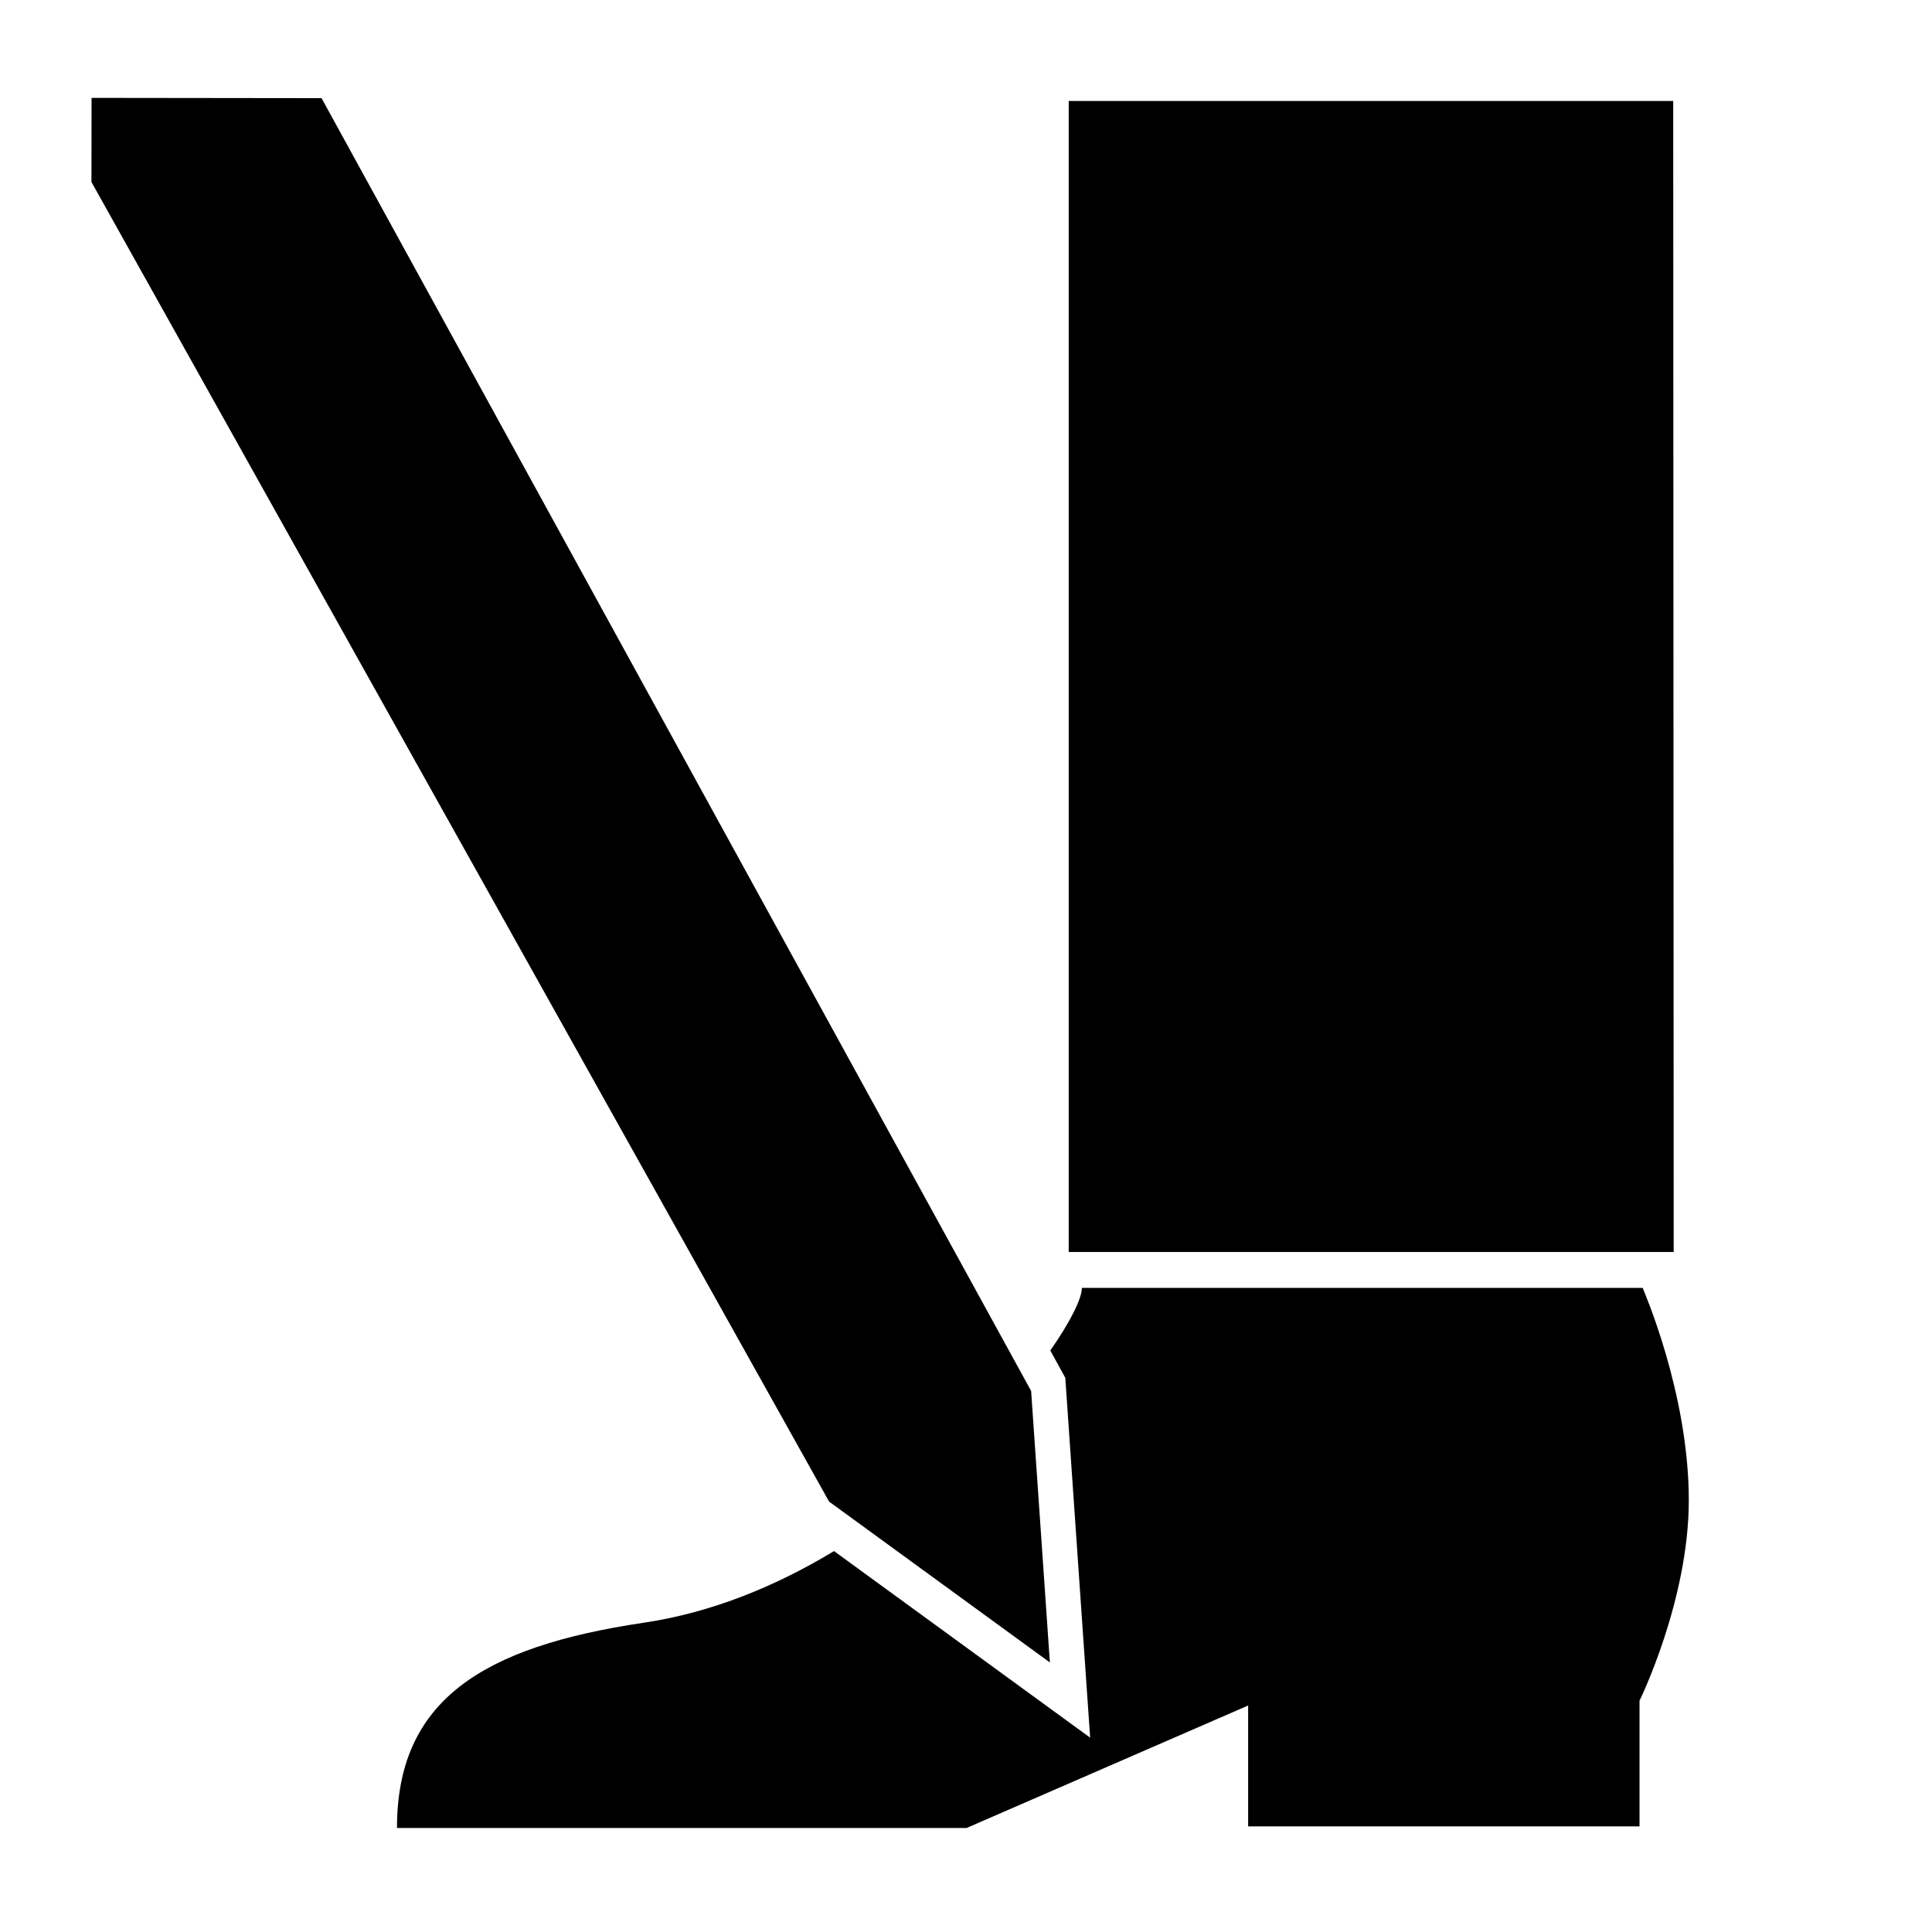 <?xml version="1.0" encoding="UTF-8" standalone="yes"?>
<svg viewBox="0 0 304.015 304.014" xmlns="http://www.w3.org/2000/svg">
<defs> <marker id="ArrowEnd" markerHeight="3" markerUnits="strokeWidth" markerWidth="4" orient="auto" refX="0" refY="5" viewBox="0 0 10 10"><path d="m0,0 10,5-10,5z"/></marker><marker id="ArrowStart" markerHeight="3" markerUnits="strokeWidth" markerWidth="4" orient="auto" refX="10" refY="5" viewBox="0 0 10 10"><path d="m10,0-10,5 10,5z"/></marker></defs>
<g transform="matrix(1.353,0,0,1.353,-53.208,-52.193)">
<path d="m233.925,50.319h-70.305v133.867h70.36l-.055-133.867" fill-rule="evenodd"/>
<path d="m230.374,188.362h-65.223c0,1.211-1.3,3.883-3.671,7.281l1.742,3.176 2.89,41.851-29.789-21.699c-6.629,4.012-14.117,7.145-22.148,8.336-18.774,2.789-28.68,9.035-28.68,23.871h66.242l32.75-14.246v14.059h45.52v-14.617c0,0 5.73-11.657 5.73-23.309 0-12.586-5.363-24.613-5.363-24.703" fill-rule="evenodd"/>
<path d="m49.96,59.741 85.793,153.476 25.676,18.707-2.18-31.574-82.527-150.359-26.746-.032-.016,9.782" fill-rule="evenodd"/>
<path d="m29.62,265.393h-27" fill="none" stroke="#000" stroke-width=".5"/>
<path d="m38.62,274.393v27" fill="none" stroke="#000" stroke-width=".5"/>
<path d="m29.62,38.62h-27" fill="none" stroke="#000" stroke-width=".5"/>
<path d="m38.62,29.62v-27" fill="none" stroke="#000" stroke-width=".5"/>
<path d="m274.394,38.62h27" fill="none" stroke="#000" stroke-width=".5"/>
<path d="m265.394,29.62v-27" fill="none" stroke="#000" stroke-width=".5"/>
<path d="m274.394,265.393h27" fill="none" stroke="#000" stroke-width=".5"/>
<path d="m265.394,274.393v27" fill="none" stroke="#000" stroke-width=".5"/>
</g>
</svg>
